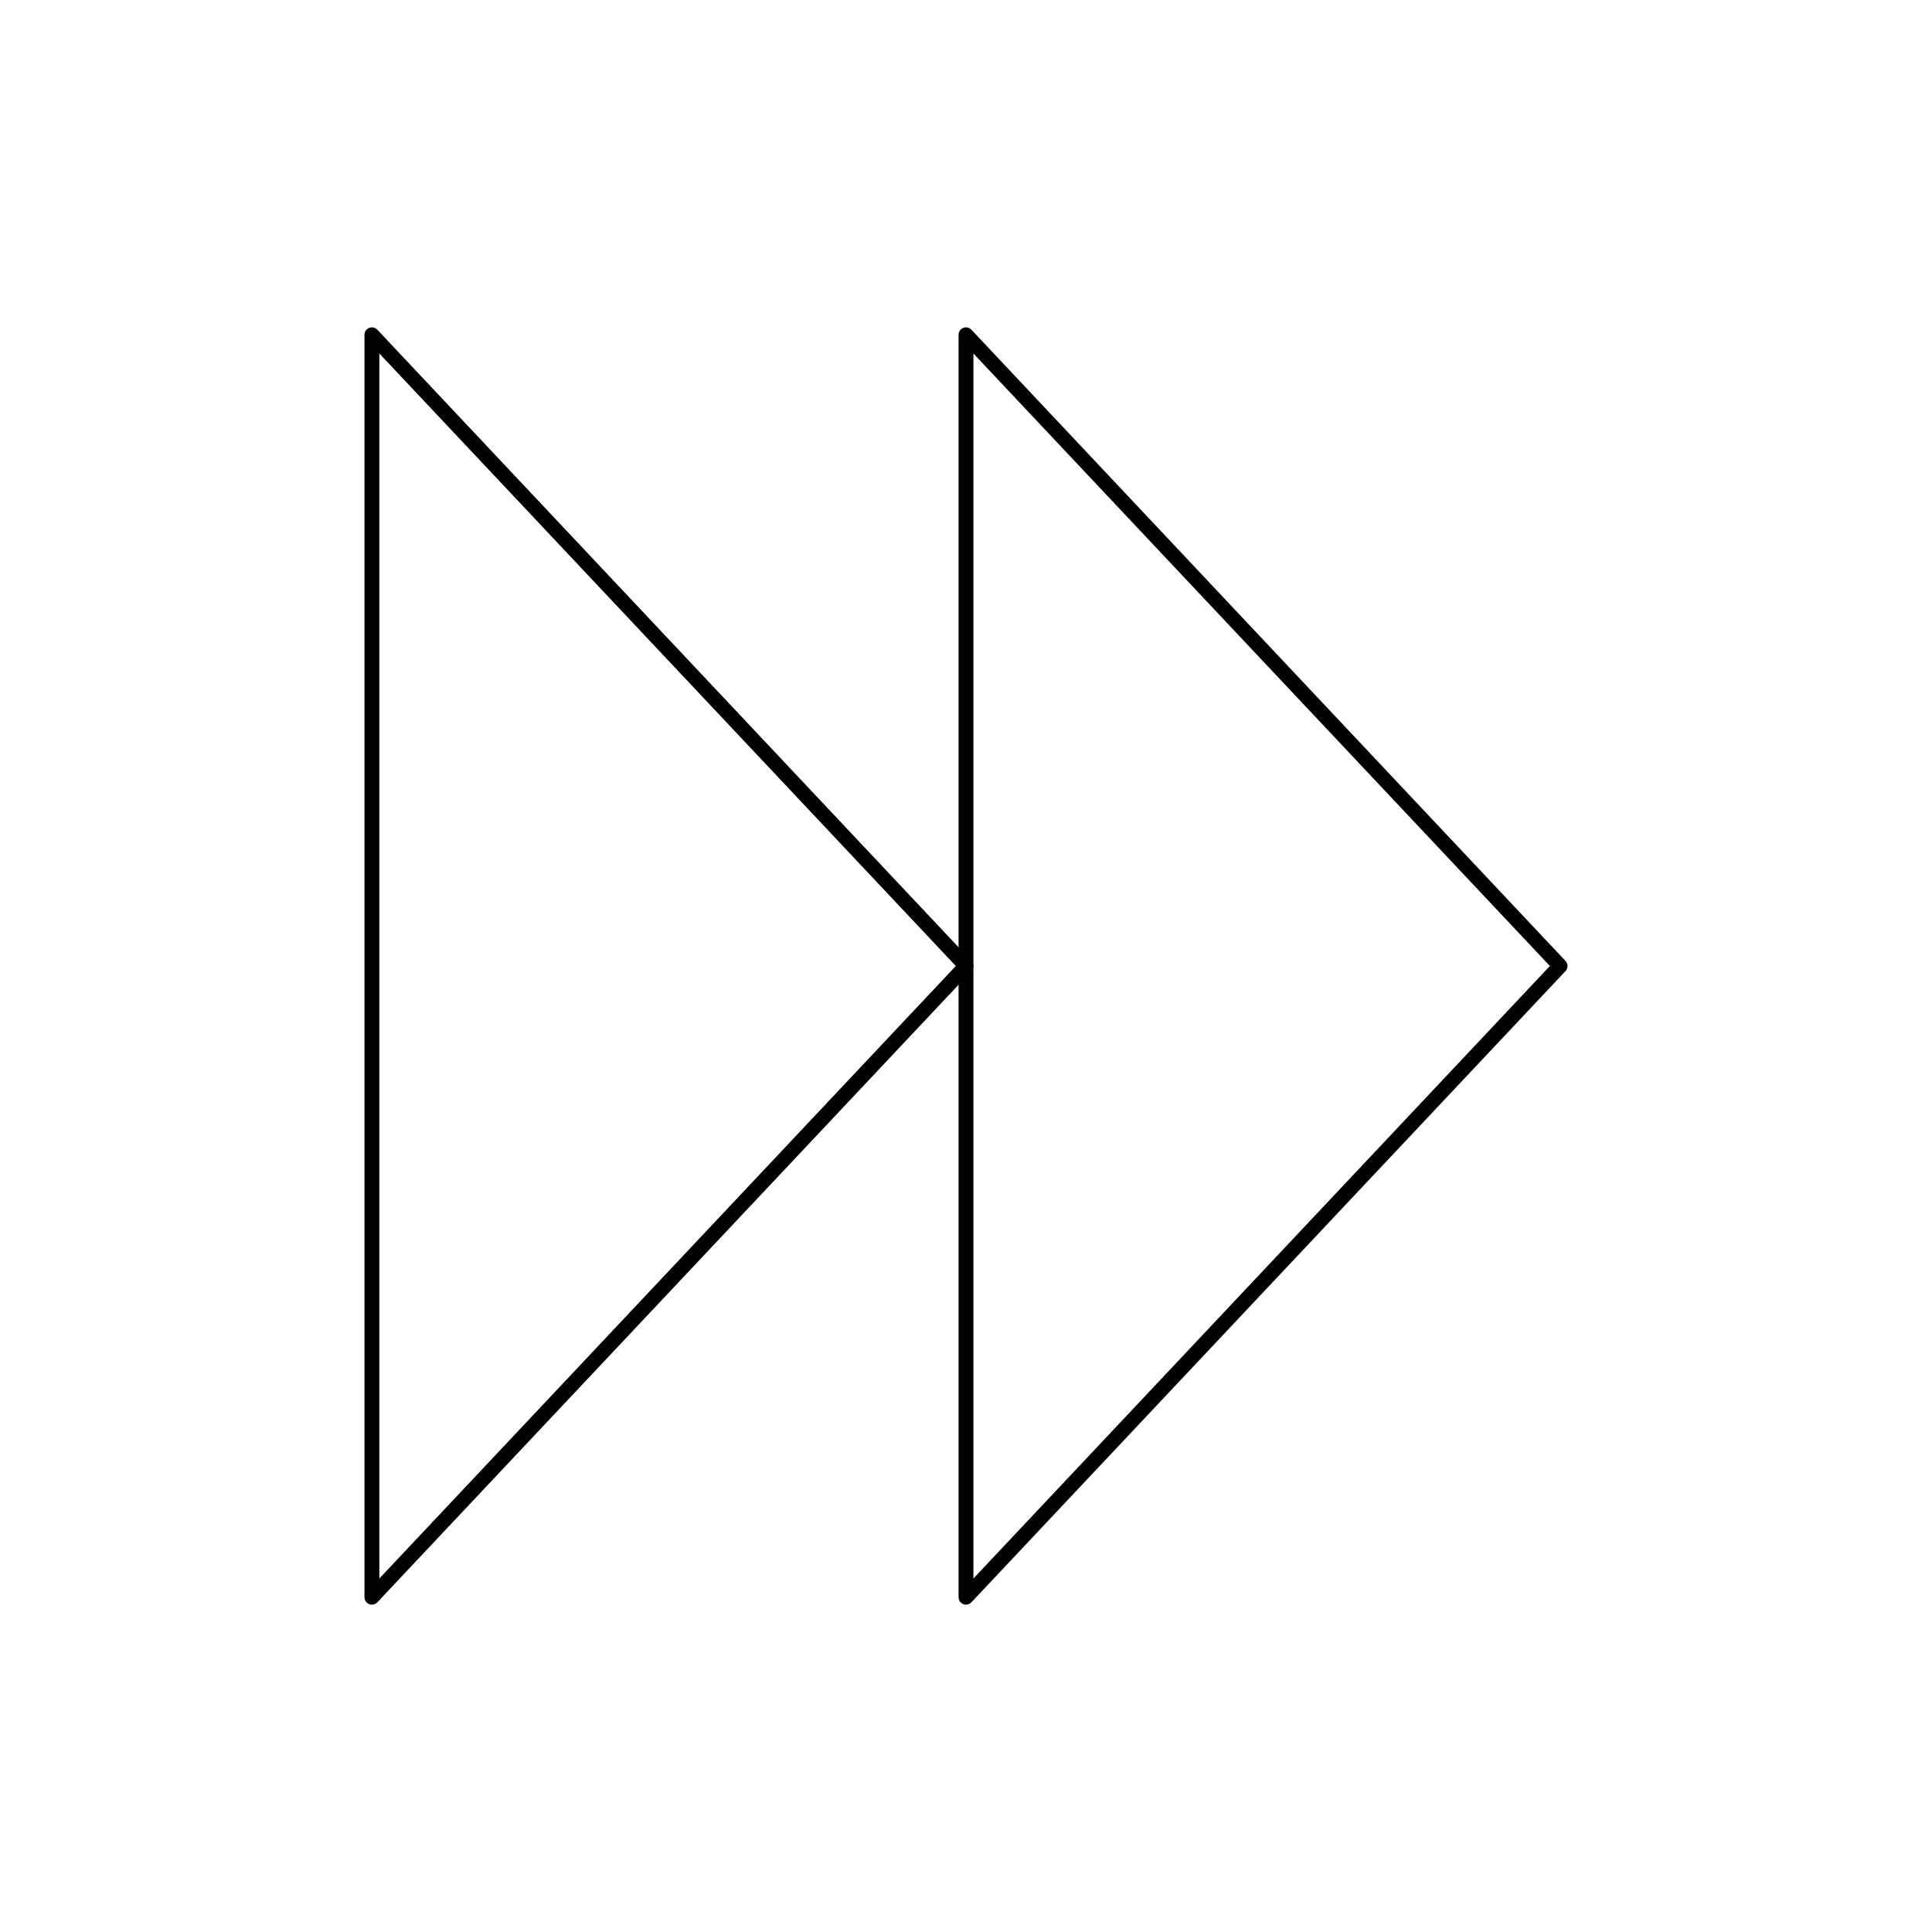<?xml version="1.0" encoding="UTF-8"?>
<!-- Uploaded to: SVG Repo, www.svgrepo.com, Generator: SVG Repo Mixer Tools -->
<svg fill="#000000" width="800px" height="800px" version="1.1" viewBox="144 144 512 512" xmlns="http://www.w3.org/2000/svg">
 <g>
  <path d="m400 569.25c-0.242 0-0.488-0.047-0.727-0.141-0.75-0.293-1.242-1.02-1.242-1.828v-334.56c0-0.809 0.492-1.531 1.242-1.828s1.605-0.105 2.156 0.48l157.44 167.28c0.715 0.758 0.715 1.941 0 2.699l-157.44 167.28c-0.379 0.398-0.898 0.613-1.43 0.613zm1.965-331.57v324.64l152.77-162.32z"/>
  <path d="m242.56 569.25c-0.242 0-0.488-0.047-0.727-0.141-0.75-0.293-1.242-1.02-1.242-1.828v-334.56c0-0.809 0.492-1.531 1.242-1.828s1.605-0.105 2.16 0.48l157.44 167.28c0.715 0.758 0.715 1.941 0 2.699l-157.44 167.28c-0.379 0.398-0.902 0.613-1.434 0.613zm1.969-331.57v324.64l152.77-162.32z"/>
 </g>
</svg>